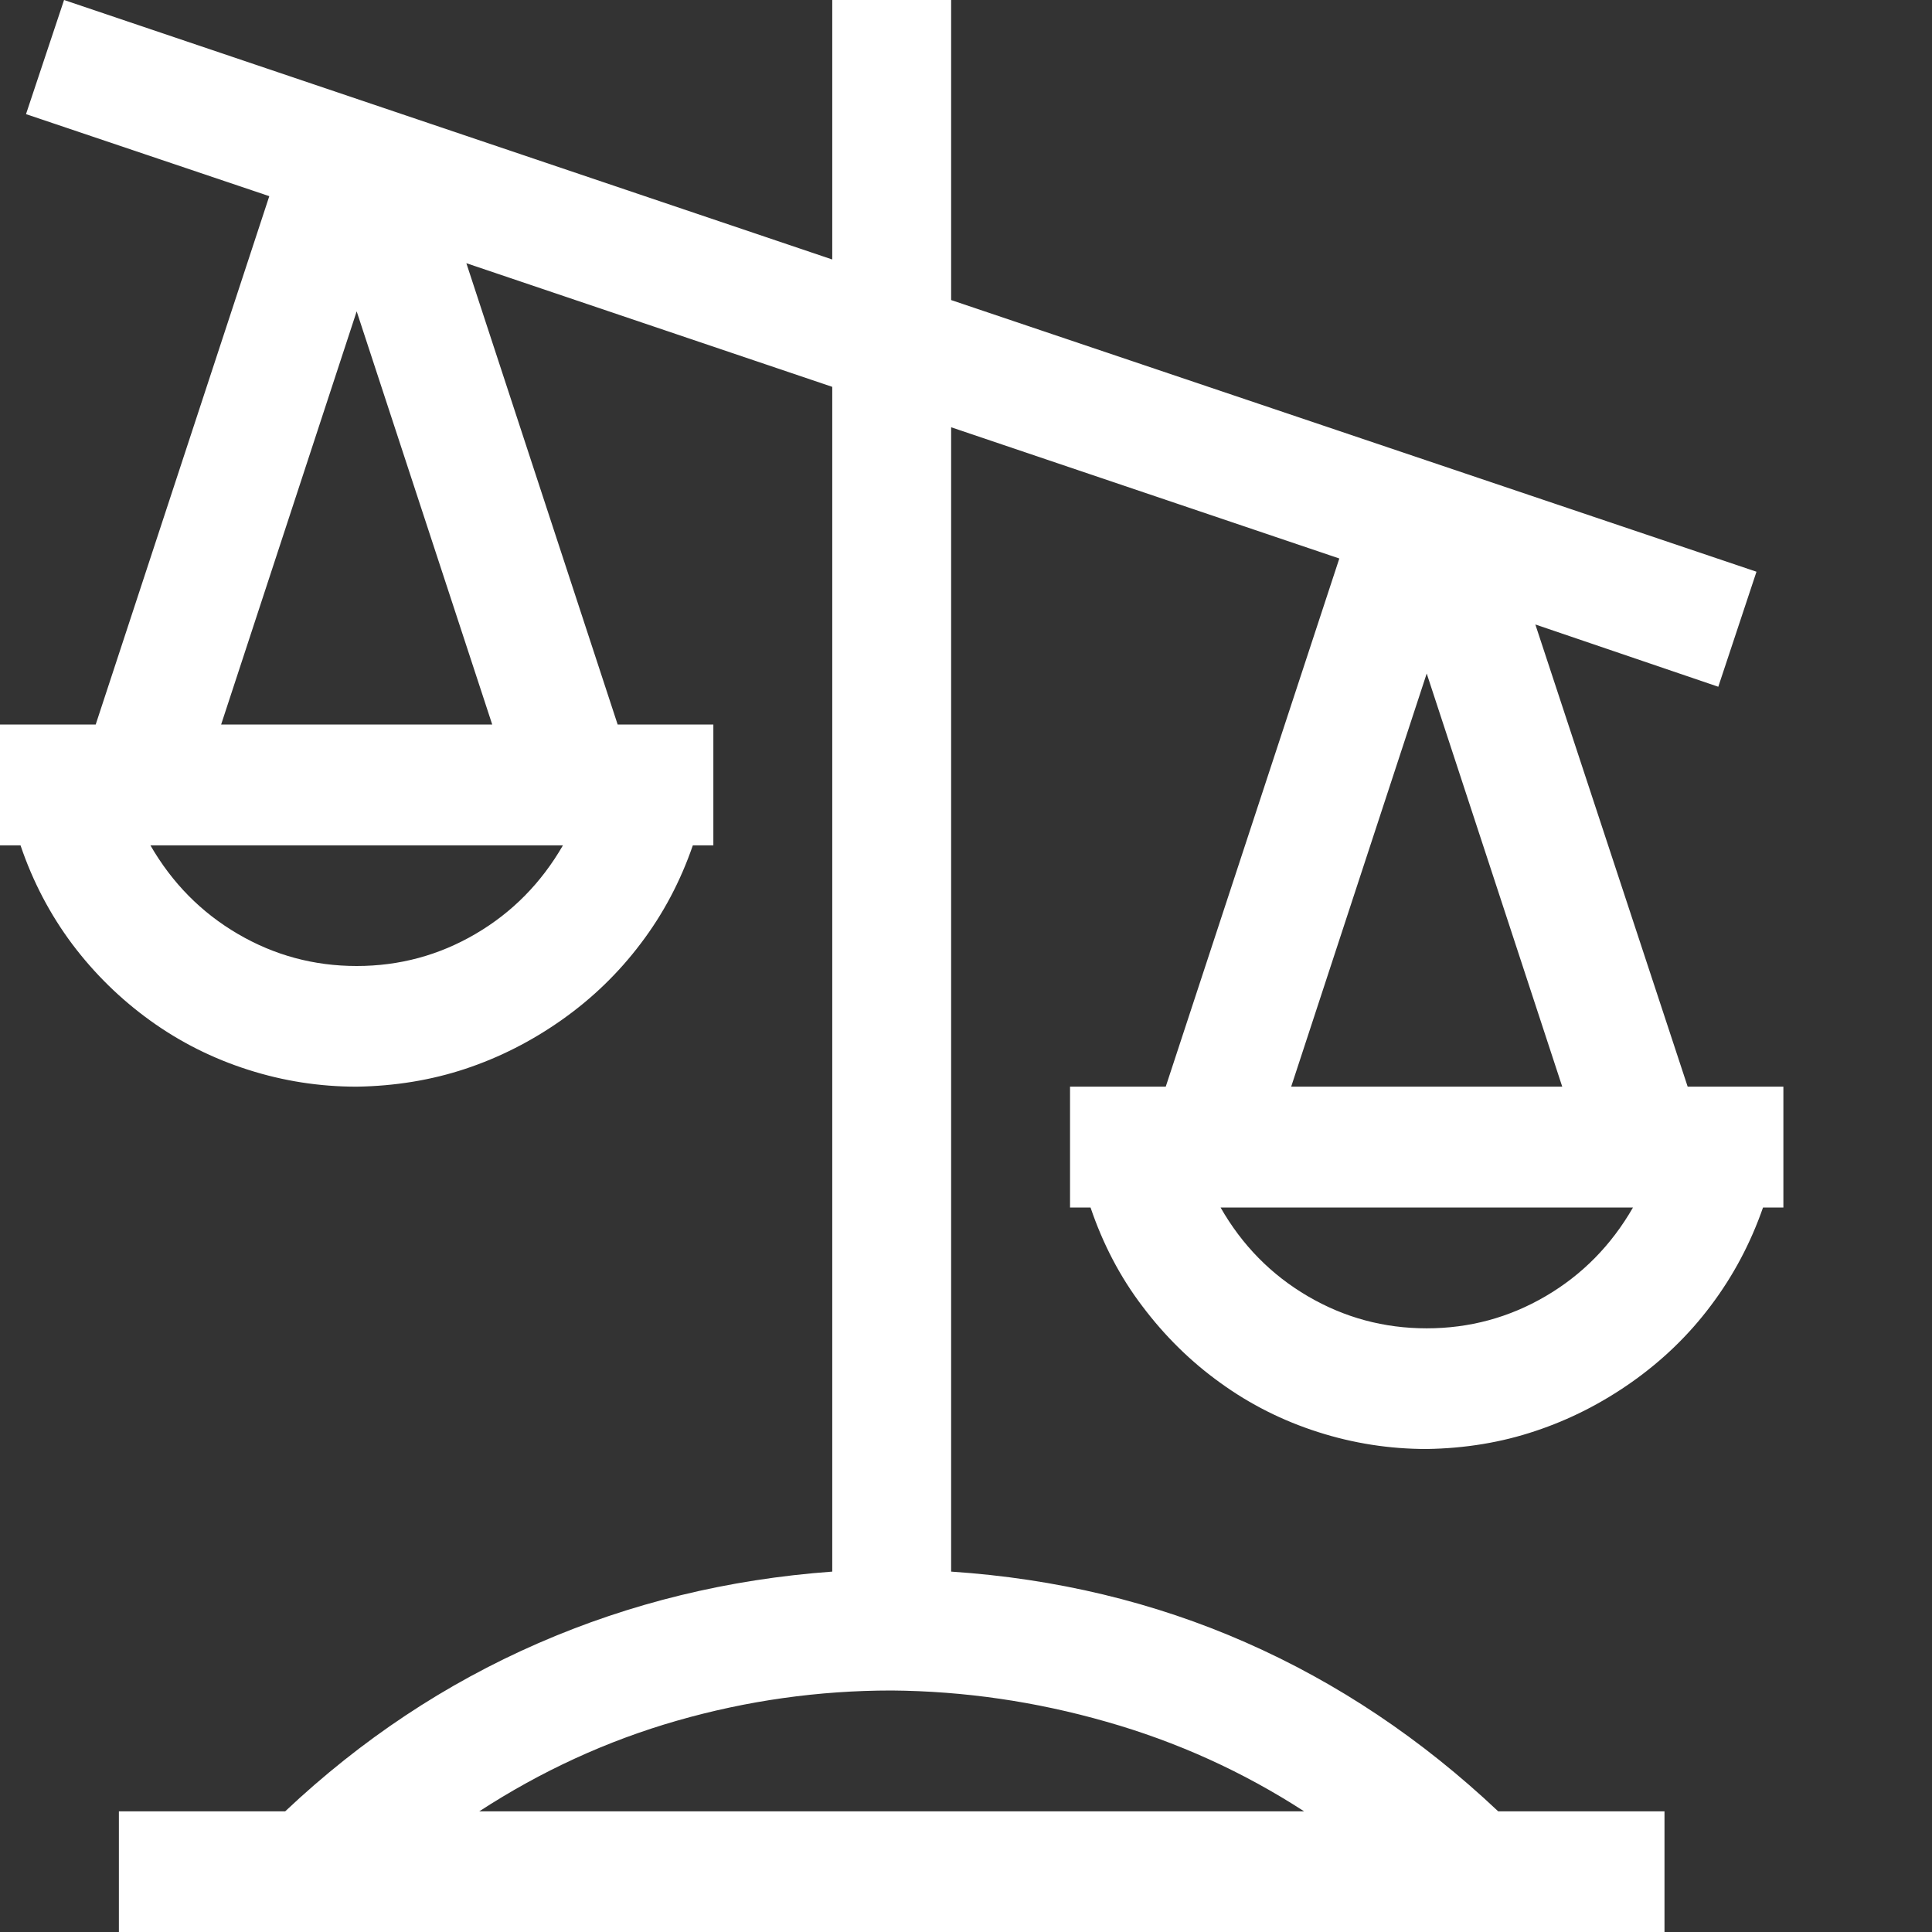 <svg width="13" height="13" viewBox="0 0 13 13" fill="none" xmlns="http://www.w3.org/2000/svg">
<rect x="0" y="0" width="13" height="13" fill="#333333" stroke="none"/>
<path d="M11.356 7.312H12V8.125H11.863C11.779 8.366 11.662 8.586 11.512 8.785C11.363 8.984 11.185 9.155 10.981 9.299C10.777 9.443 10.56 9.553 10.331 9.629C10.102 9.706 9.858 9.746 9.6 9.75C9.35 9.75 9.106 9.712 8.869 9.636C8.631 9.56 8.412 9.45 8.213 9.306C8.012 9.162 7.838 8.99 7.688 8.791C7.537 8.593 7.421 8.37 7.338 8.125H7.2V7.312H7.844L9.012 3.758L6.4 2.875V10.575C7.104 10.622 7.765 10.78 8.381 11.051C8.998 11.322 9.565 11.701 10.081 12.188H11.2V13H0.8V12.188H1.919C2.431 11.705 2.998 11.329 3.619 11.058C4.24 10.787 4.9 10.626 5.6 10.575V2.603L3.138 1.771L4.156 4.875H4.8V5.688H4.662C4.579 5.929 4.463 6.149 4.312 6.348C4.162 6.547 3.985 6.718 3.781 6.862C3.577 7.006 3.36 7.116 3.131 7.192C2.902 7.268 2.658 7.308 2.4 7.312C2.15 7.312 1.906 7.274 1.669 7.198C1.431 7.122 1.212 7.012 1.012 6.868C0.812 6.724 0.637 6.553 0.487 6.354C0.338 6.155 0.221 5.933 0.138 5.688H0V4.875H0.644L1.812 1.32L0.175 0.768L0.431 0L5.6 1.746V0H6.4V2.019L11.819 3.847L11.562 4.621L10.331 4.202L11.356 7.312ZM3.788 5.688H1.012C1.158 5.941 1.354 6.14 1.6 6.284C1.846 6.428 2.112 6.5 2.4 6.5C2.688 6.5 2.954 6.428 3.2 6.284C3.446 6.14 3.642 5.941 3.788 5.688ZM3.312 4.875L2.4 2.095L1.488 4.875H3.312ZM6 11.375C5.508 11.375 5.027 11.443 4.556 11.578C4.085 11.713 3.642 11.917 3.225 12.188H8.775C8.363 11.921 7.919 11.72 7.444 11.585C6.969 11.449 6.487 11.379 6 11.375ZM9.6 4.532L8.688 7.312H10.512L9.6 4.532ZM10.988 8.125H8.213C8.358 8.379 8.554 8.578 8.8 8.722C9.046 8.866 9.312 8.938 9.6 8.938C9.887 8.938 10.154 8.866 10.4 8.722C10.646 8.578 10.842 8.379 10.988 8.125Z" fill="white"/>
</svg>
